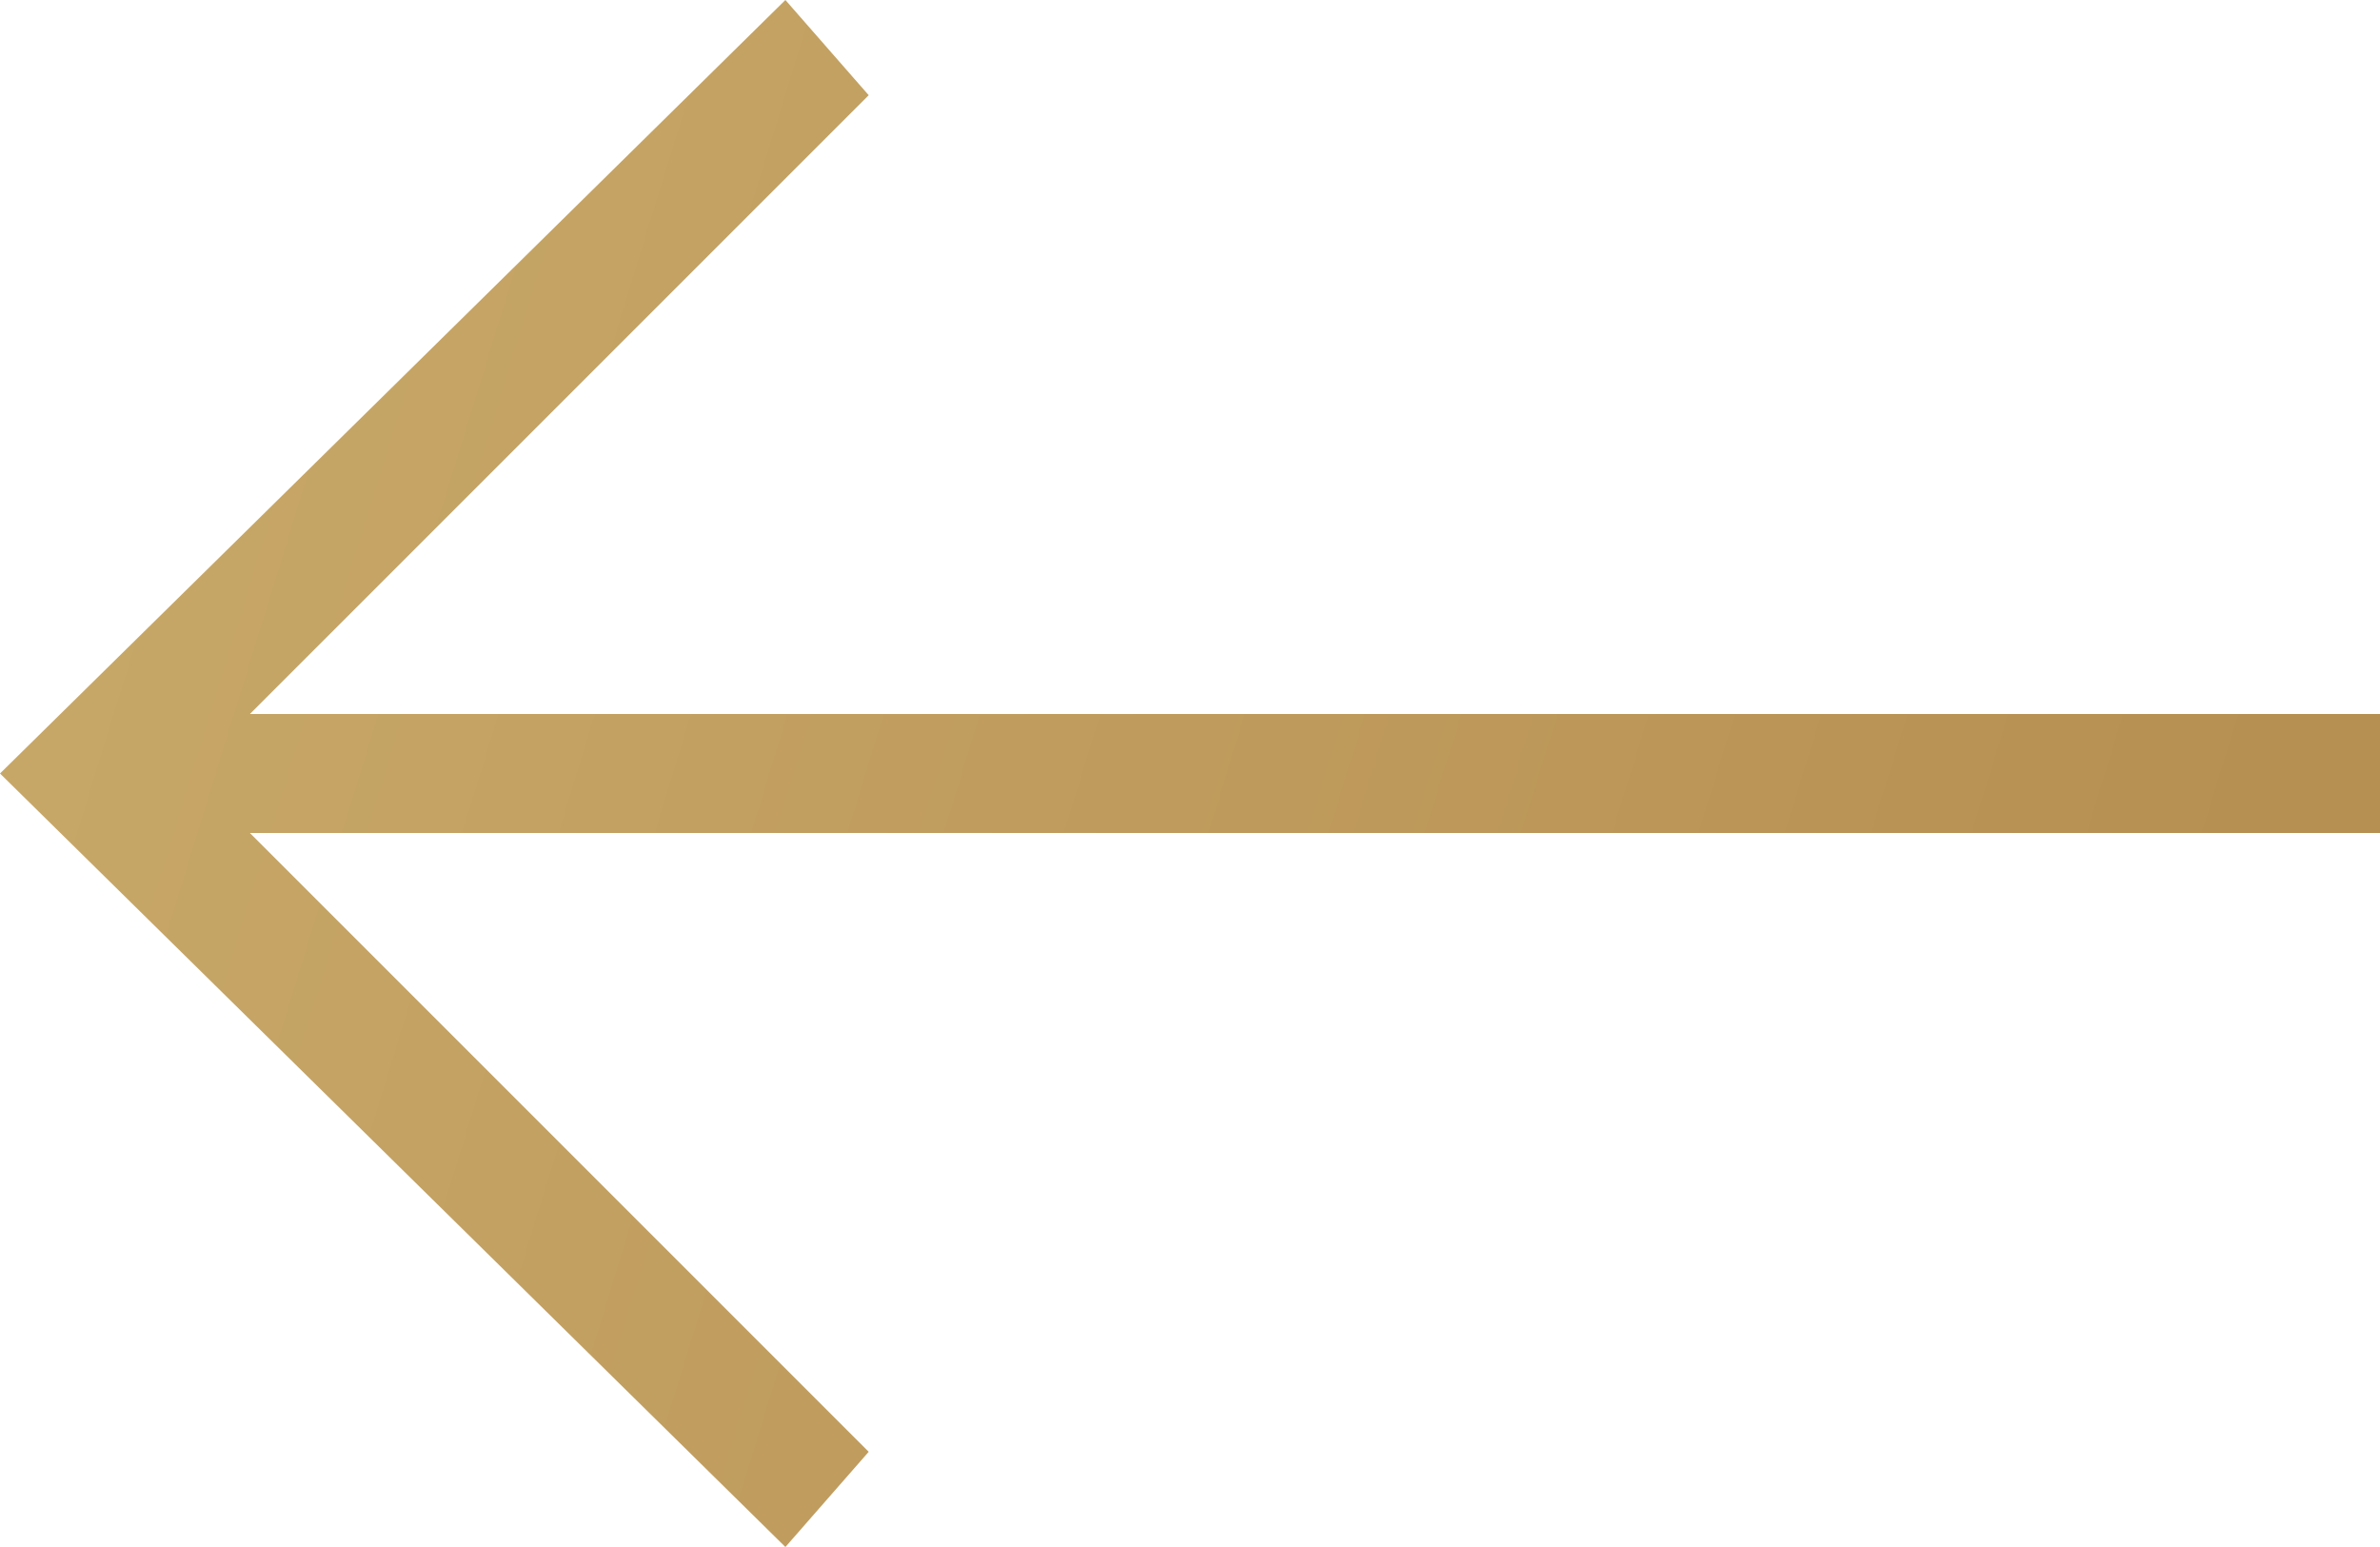 <?xml version="1.0" encoding="utf-8"?>
<!-- Generator: Adobe Illustrator 27.6.1, SVG Export Plug-In . SVG Version: 6.00 Build 0)  -->
<svg version="1.1" id="Layer_1" xmlns="http://www.w3.org/2000/svg" xmlns:xlink="http://www.w3.org/1999/xlink" x="0px" y="0px"
	 viewBox="0 0 20 13" style="enable-background:new 0 0 20 13;" xml:space="preserve">
<style type="text/css">
	.st0{fill:url(#SVGID_1_);}
</style>
<linearGradient id="SVGID_1_" gradientUnits="userSpaceOnUse" x1="6.48" y1="0.449" x2="13.557" y2="23.472" gradientTransform="matrix(-6.123234e-17 -1 -1 6.123234e-17 18.5 16.5)">
	<stop  offset="0" style="stop-color:#B68F52"/>
	<stop  offset="0.23" style="stop-color:#BC9759"/>
	<stop  offset="1" style="stop-color:#CCAF6F"/>
</linearGradient>
<polygon class="st0" points="7.3,12.2 2.1,7 20,7 20,6 2.1,6 7.3,0.8 6.6,0 0,6.5 6.6,13 "/>
</svg>
